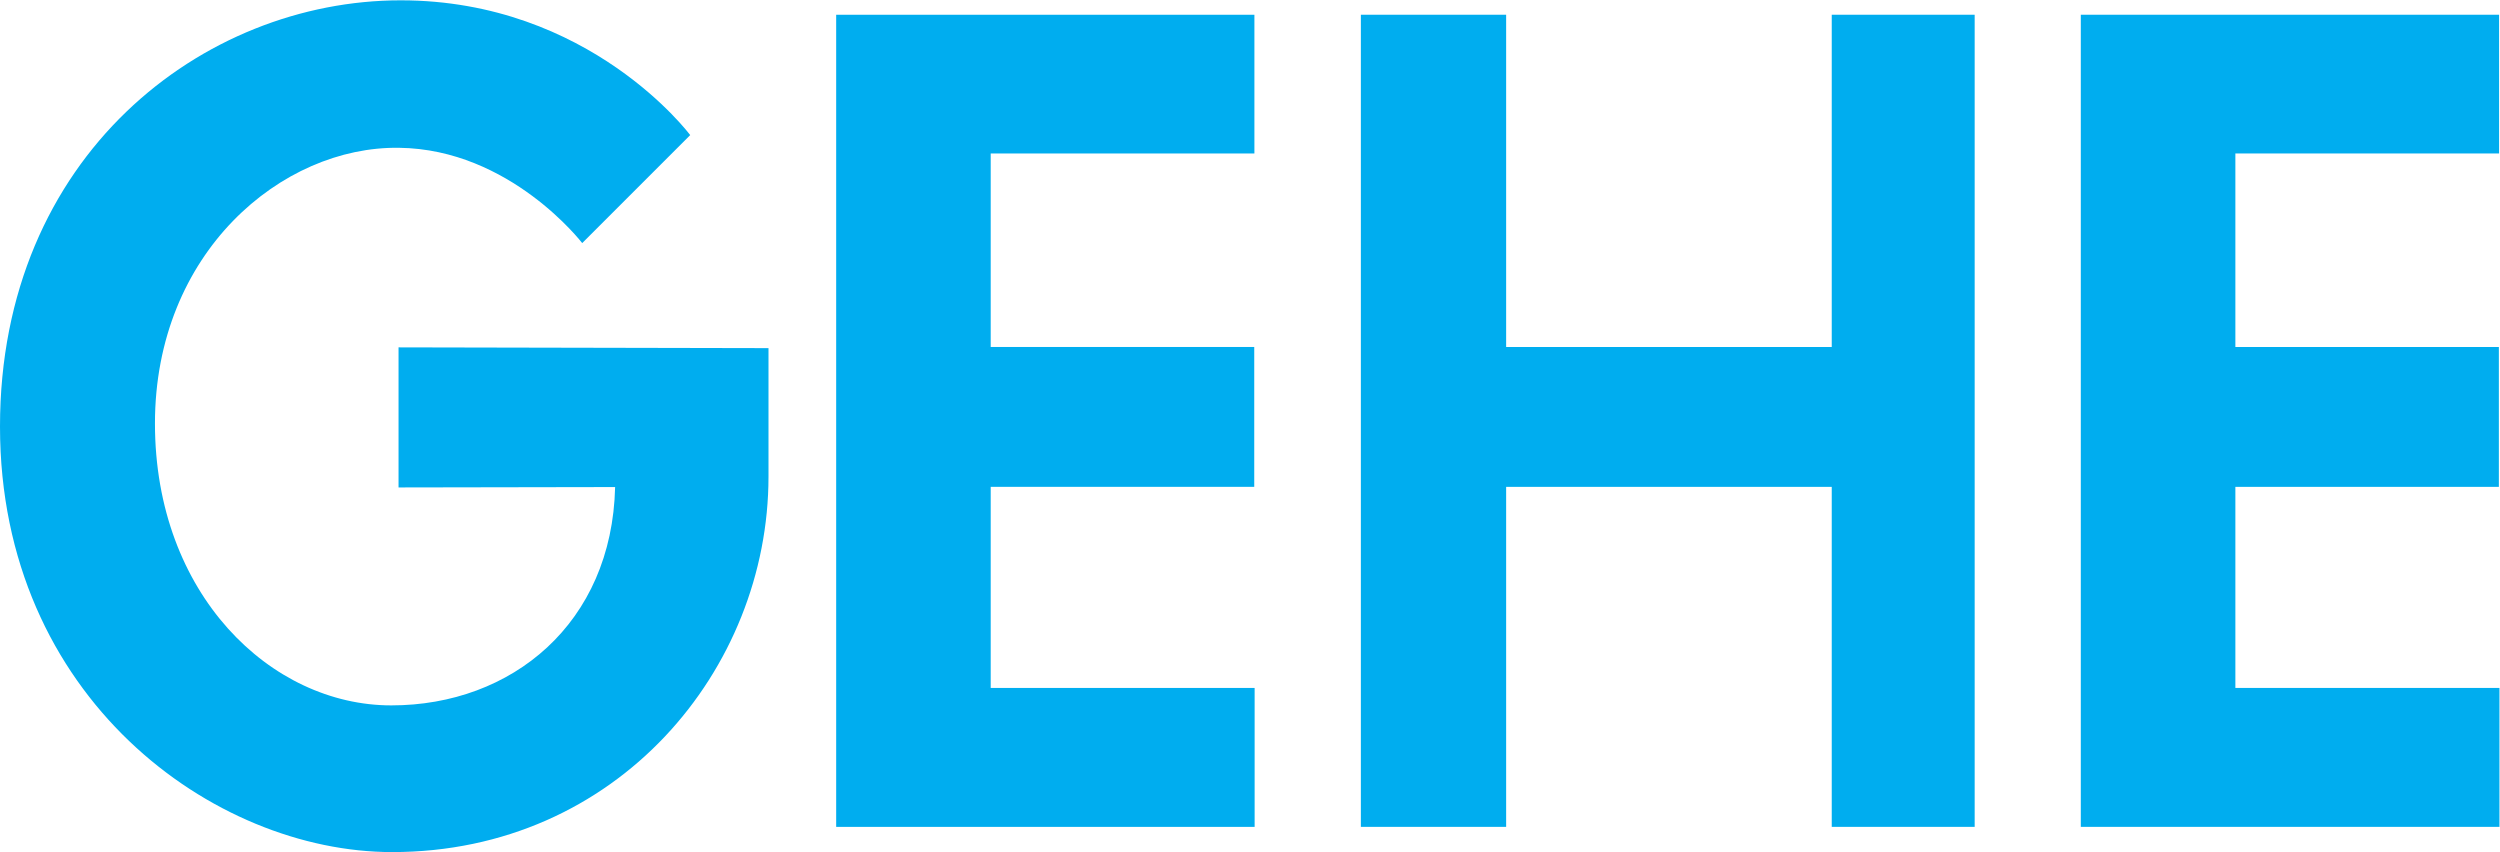 <?xml version="1.0" encoding="UTF-8" standalone="no"?>
<svg
   xmlns:dc="http://purl.org/dc/elements/1.1/"
   xmlns:cc="http://creativecommons.org/ns#"
   xmlns:rdf="http://www.w3.org/1999/02/22-rdf-syntax-ns#"
   xmlns:svg="http://www.w3.org/2000/svg"
   xmlns="http://www.w3.org/2000/svg"
   viewBox="0 0 119.04 40.573"
   height="40.573"
   width="119.04"
   xml:space="preserve"
   id="svg2"
   version="1.1"><defs
     id="defs6" /><g
     transform="matrix(1.333,0,0,-1.333,0,40.573)"
     id="g10"><g
       transform="scale(0.1)"
       id="g12"><path
         id="path14"
         style="fill:#00adef;fill-opacity:1;fill-rule:nonzero;stroke:none"
         d="M 353.887,249.551 V 180.43 h 94.14 v -49.961 h -94.14 V 58.633 h 94.277 V 9.004 H 298.691 V 299.102 h 149.395 v -49.551 h -94.199" /><path
         id="path16"
         style="fill:#00adef;fill-opacity:1;fill-rule:nonzero;stroke:none"
         d="M 798.496,249.551 V 180.43 h 94.121 V 130.469 H 798.496 V 58.633 h 94.336 V 9.004 H 743.281 V 299.102 h 149.414 v -49.551 h -94.199" /><path
         id="path18"
         style="fill:#00adef;fill-opacity:1;fill-rule:nonzero;stroke:none"
         d="m 654.316,180.43 v 118.672 h 51.055 V 9.004 H 654.316 V 130.469 H 538.008 V 9.004 H 486.113 V 299.102 h 51.895 V 180.43 h 116.308" /><path
         id="path20"
         style="fill:#00adef;fill-opacity:1;fill-rule:nonzero;stroke:none"
         d="M 274.512,134.102 C 274.512,65.273 220.547,0 140.059,0 76.309,0 0,55.137 0,151.992 c 0,96.856 72.617,152.266 143.125,152.266 67.656,0 103.418,-48.145 103.418,-48.145 l -38.574,-38.574 c 0,0 -25.703,33.555 -65.41,34.043 -41.914,0.625 -87.207,-37.461 -87.207,-98.477 0,-60.996 41.367,-100.703 84.414,-100.703 43.047,0 78.828,29.277 79.961,77.989 l -77.364,-0.137 v 50.039 l 132.149,-0.273 v -45.918" /></g></g></svg>